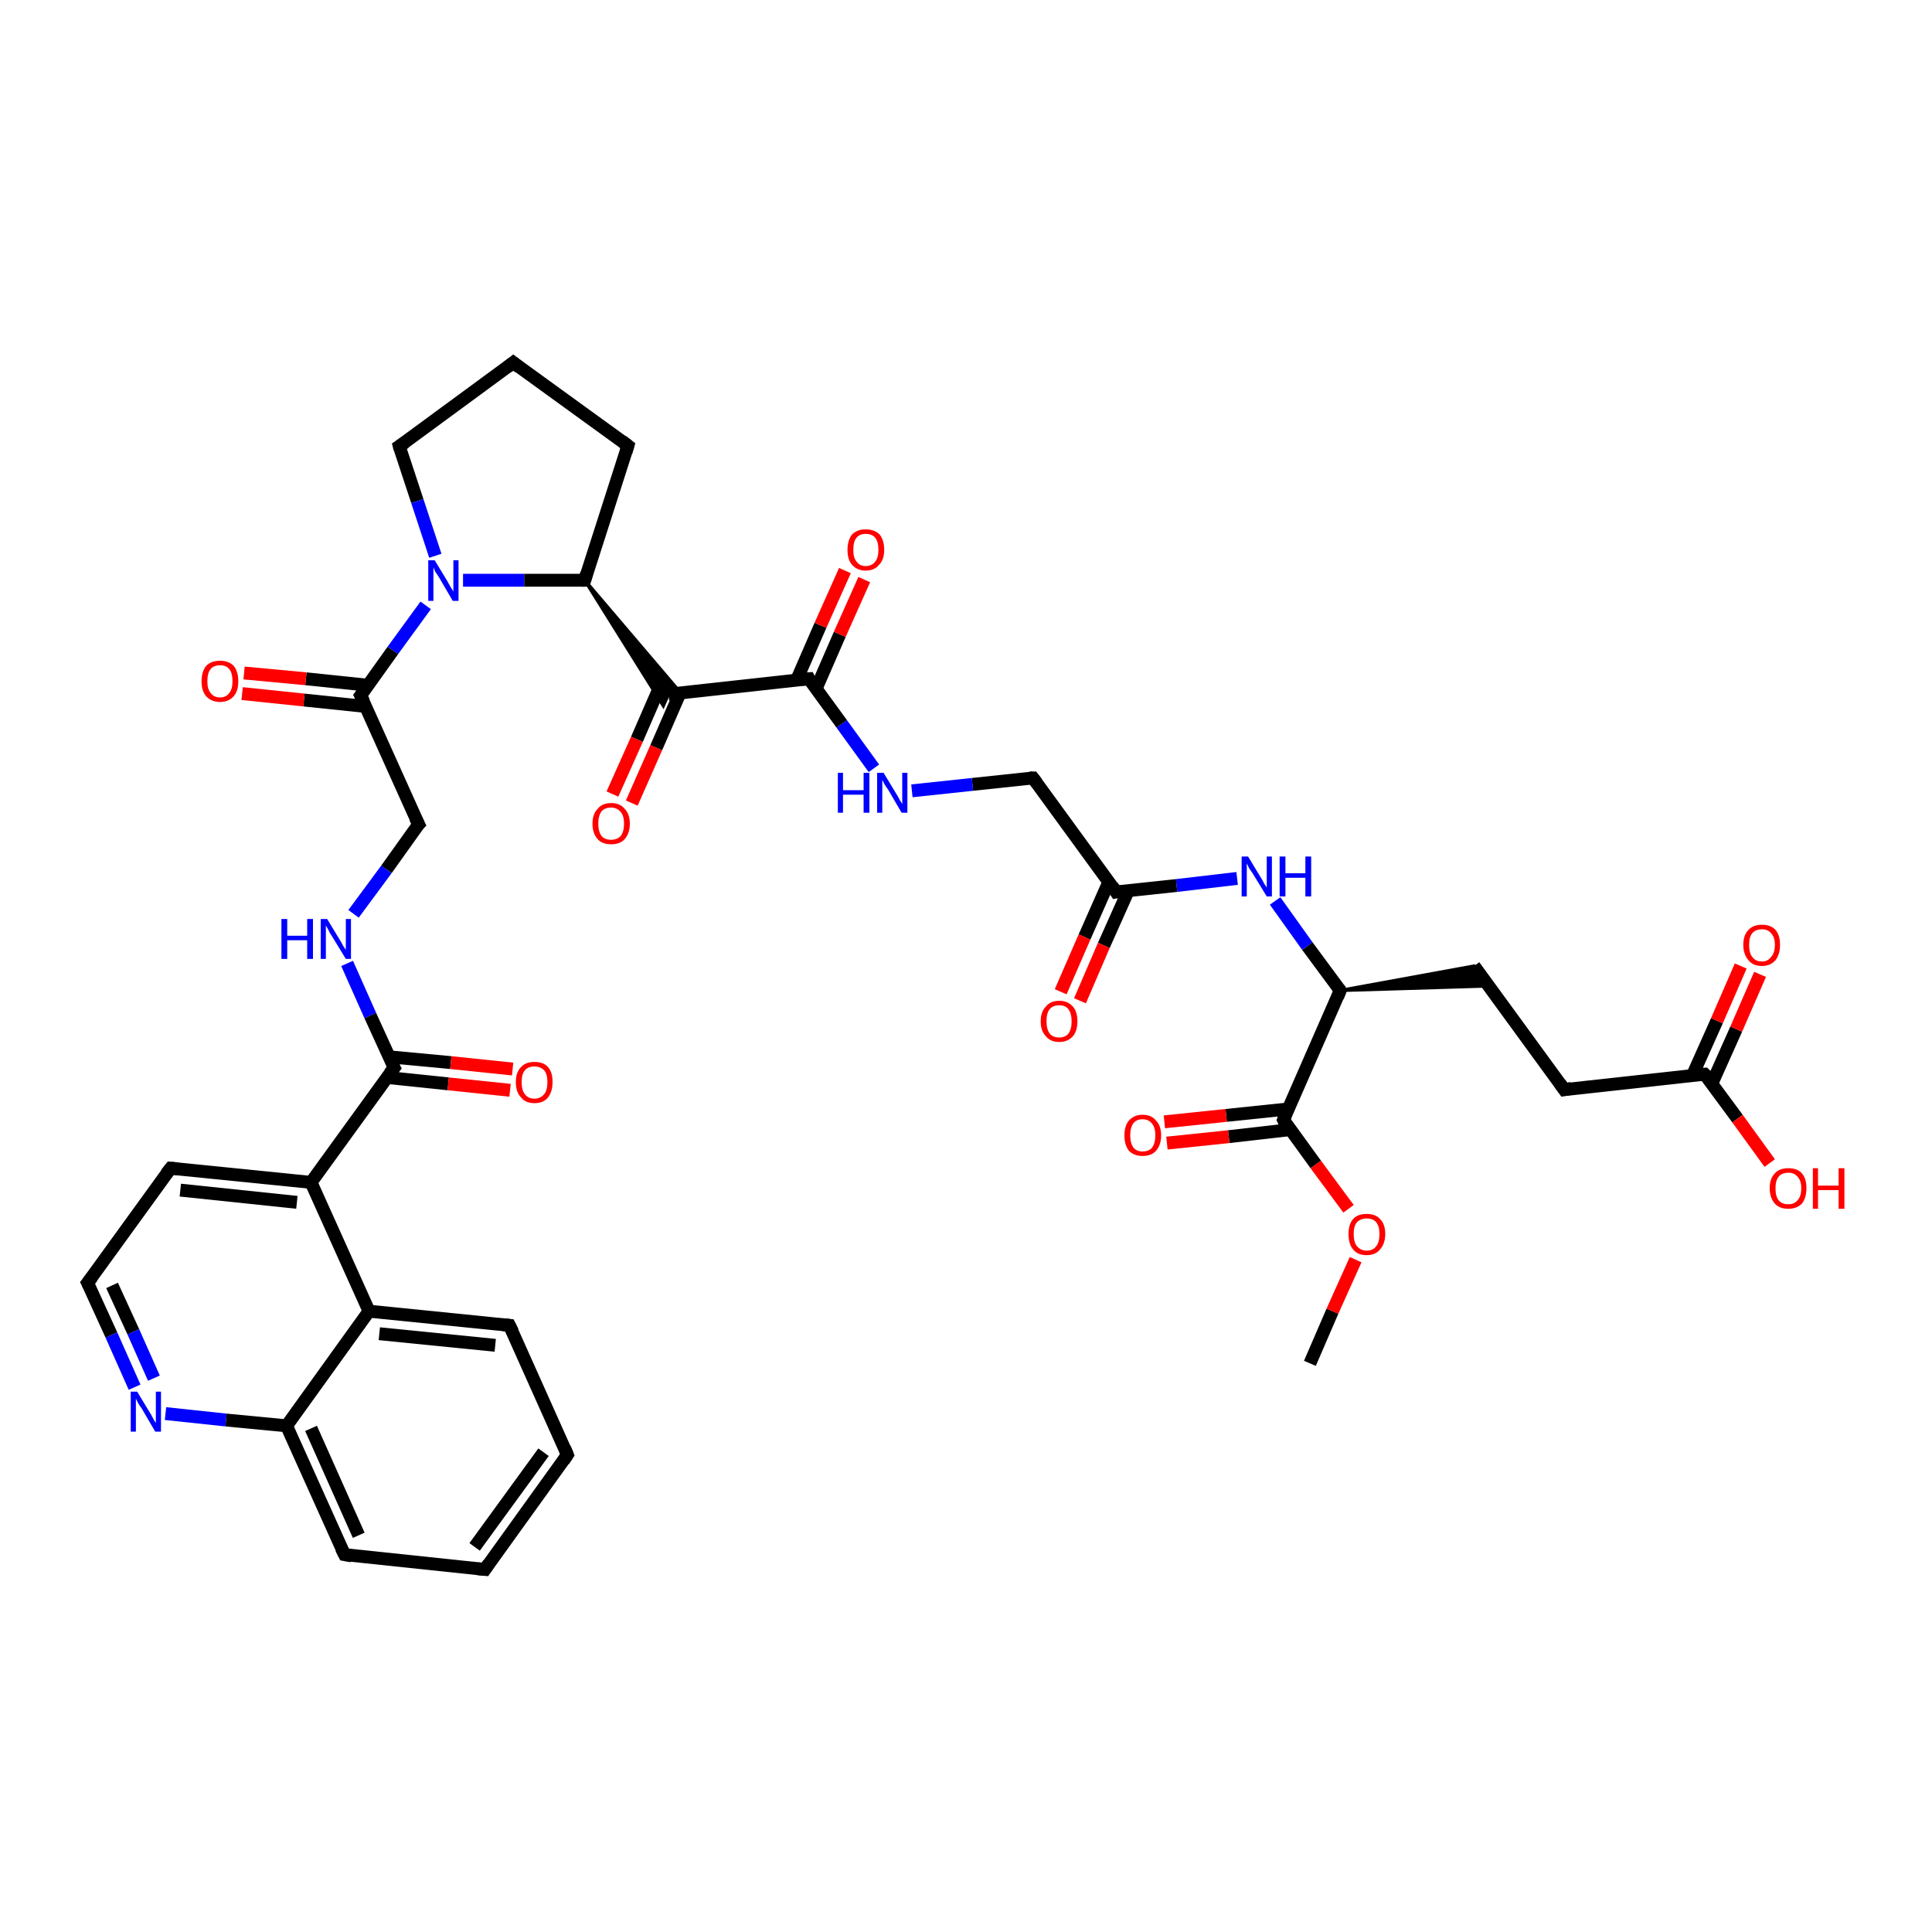 <?xml version='1.0' encoding='iso-8859-1'?>
<svg version='1.1' baseProfile='full'
              xmlns='http://www.w3.org/2000/svg'
                      xmlns:rdkit='http://www.rdkit.org/xml'
                      xmlns:xlink='http://www.w3.org/1999/xlink'
                  xml:space='preserve'
width='300px' height='300px' viewBox='0 0 300 300'>
<!-- END OF HEADER -->
<rect style='opacity:1.0;fill:#FFFFFF;stroke:none' width='300.0' height='300.0' x='0.0' y='0.0'> </rect>
<path class='bond-0 atom-0 atom-1' d='M 203.4,211.7 L 206.9,203.6' style='fill:none;fill-rule:evenodd;stroke:#000000;stroke-width:2.0px;stroke-linecap:butt;stroke-linejoin:miter;stroke-opacity:1' />
<path class='bond-0 atom-0 atom-1' d='M 206.9,203.6 L 210.5,195.6' style='fill:none;fill-rule:evenodd;stroke:#FF0000;stroke-width:2.0px;stroke-linecap:butt;stroke-linejoin:miter;stroke-opacity:1' />
<path class='bond-1 atom-1 atom-2' d='M 209.4,187.7 L 204.3,180.8' style='fill:none;fill-rule:evenodd;stroke:#FF0000;stroke-width:2.0px;stroke-linecap:butt;stroke-linejoin:miter;stroke-opacity:1' />
<path class='bond-1 atom-1 atom-2' d='M 204.3,180.8 L 199.3,173.9' style='fill:none;fill-rule:evenodd;stroke:#000000;stroke-width:2.0px;stroke-linecap:butt;stroke-linejoin:miter;stroke-opacity:1' />
<path class='bond-2 atom-2 atom-3' d='M 200.0,172.2 L 190.4,173.2' style='fill:none;fill-rule:evenodd;stroke:#000000;stroke-width:2.0px;stroke-linecap:butt;stroke-linejoin:miter;stroke-opacity:1' />
<path class='bond-2 atom-2 atom-3' d='M 190.4,173.2 L 180.8,174.2' style='fill:none;fill-rule:evenodd;stroke:#FF0000;stroke-width:2.0px;stroke-linecap:butt;stroke-linejoin:miter;stroke-opacity:1' />
<path class='bond-2 atom-2 atom-3' d='M 200.4,175.4 L 190.8,176.5' style='fill:none;fill-rule:evenodd;stroke:#000000;stroke-width:2.0px;stroke-linecap:butt;stroke-linejoin:miter;stroke-opacity:1' />
<path class='bond-2 atom-2 atom-3' d='M 190.8,176.5 L 181.2,177.5' style='fill:none;fill-rule:evenodd;stroke:#FF0000;stroke-width:2.0px;stroke-linecap:butt;stroke-linejoin:miter;stroke-opacity:1' />
<path class='bond-3 atom-2 atom-4' d='M 199.3,173.9 L 208.1,153.8' style='fill:none;fill-rule:evenodd;stroke:#000000;stroke-width:2.0px;stroke-linecap:butt;stroke-linejoin:miter;stroke-opacity:1' />
<path class='bond-4 atom-4 atom-5' d='M 208.1,153.8 L 228.9,150.0 L 231.1,153.1 Z' style='fill:#000000;fill-rule:evenodd;fill-opacity:1;stroke:#000000;stroke-width:0.5px;stroke-linecap:butt;stroke-linejoin:miter;stroke-opacity:1;' />
<path class='bond-5 atom-5 atom-6' d='M 228.9,150.0 L 242.9,169.2' style='fill:none;fill-rule:evenodd;stroke:#000000;stroke-width:2.0px;stroke-linecap:butt;stroke-linejoin:miter;stroke-opacity:1' />
<path class='bond-6 atom-6 atom-7' d='M 242.9,169.2 L 264.7,166.8' style='fill:none;fill-rule:evenodd;stroke:#000000;stroke-width:2.0px;stroke-linecap:butt;stroke-linejoin:miter;stroke-opacity:1' />
<path class='bond-7 atom-7 atom-8' d='M 264.7,166.8 L 269.8,173.7' style='fill:none;fill-rule:evenodd;stroke:#000000;stroke-width:2.0px;stroke-linecap:butt;stroke-linejoin:miter;stroke-opacity:1' />
<path class='bond-7 atom-7 atom-8' d='M 269.8,173.7 L 274.8,180.6' style='fill:none;fill-rule:evenodd;stroke:#FF0000;stroke-width:2.0px;stroke-linecap:butt;stroke-linejoin:miter;stroke-opacity:1' />
<path class='bond-8 atom-7 atom-9' d='M 265.8,168.3 L 269.6,159.8' style='fill:none;fill-rule:evenodd;stroke:#000000;stroke-width:2.0px;stroke-linecap:butt;stroke-linejoin:miter;stroke-opacity:1' />
<path class='bond-8 atom-7 atom-9' d='M 269.6,159.8 L 273.3,151.3' style='fill:none;fill-rule:evenodd;stroke:#FF0000;stroke-width:2.0px;stroke-linecap:butt;stroke-linejoin:miter;stroke-opacity:1' />
<path class='bond-8 atom-7 atom-9' d='M 262.8,167.0 L 266.6,158.5' style='fill:none;fill-rule:evenodd;stroke:#000000;stroke-width:2.0px;stroke-linecap:butt;stroke-linejoin:miter;stroke-opacity:1' />
<path class='bond-8 atom-7 atom-9' d='M 266.6,158.5 L 270.3,150.0' style='fill:none;fill-rule:evenodd;stroke:#FF0000;stroke-width:2.0px;stroke-linecap:butt;stroke-linejoin:miter;stroke-opacity:1' />
<path class='bond-9 atom-4 atom-10' d='M 208.1,153.8 L 203.0,146.9' style='fill:none;fill-rule:evenodd;stroke:#000000;stroke-width:2.0px;stroke-linecap:butt;stroke-linejoin:miter;stroke-opacity:1' />
<path class='bond-9 atom-4 atom-10' d='M 203.0,146.9 L 198.0,139.9' style='fill:none;fill-rule:evenodd;stroke:#0000FF;stroke-width:2.0px;stroke-linecap:butt;stroke-linejoin:miter;stroke-opacity:1' />
<path class='bond-10 atom-10 atom-11' d='M 192.1,136.4 L 182.7,137.5' style='fill:none;fill-rule:evenodd;stroke:#0000FF;stroke-width:2.0px;stroke-linecap:butt;stroke-linejoin:miter;stroke-opacity:1' />
<path class='bond-10 atom-10 atom-11' d='M 182.7,137.5 L 173.3,138.5' style='fill:none;fill-rule:evenodd;stroke:#000000;stroke-width:2.0px;stroke-linecap:butt;stroke-linejoin:miter;stroke-opacity:1' />
<path class='bond-11 atom-11 atom-12' d='M 172.2,136.9 L 168.4,145.5' style='fill:none;fill-rule:evenodd;stroke:#000000;stroke-width:2.0px;stroke-linecap:butt;stroke-linejoin:miter;stroke-opacity:1' />
<path class='bond-11 atom-11 atom-12' d='M 168.4,145.5 L 164.7,154.0' style='fill:none;fill-rule:evenodd;stroke:#FF0000;stroke-width:2.0px;stroke-linecap:butt;stroke-linejoin:miter;stroke-opacity:1' />
<path class='bond-11 atom-11 atom-12' d='M 175.2,138.3 L 171.4,146.8' style='fill:none;fill-rule:evenodd;stroke:#000000;stroke-width:2.0px;stroke-linecap:butt;stroke-linejoin:miter;stroke-opacity:1' />
<path class='bond-11 atom-11 atom-12' d='M 171.4,146.8 L 167.7,155.4' style='fill:none;fill-rule:evenodd;stroke:#FF0000;stroke-width:2.0px;stroke-linecap:butt;stroke-linejoin:miter;stroke-opacity:1' />
<path class='bond-12 atom-11 atom-13' d='M 173.3,138.5 L 160.4,120.8' style='fill:none;fill-rule:evenodd;stroke:#000000;stroke-width:2.0px;stroke-linecap:butt;stroke-linejoin:miter;stroke-opacity:1' />
<path class='bond-13 atom-13 atom-14' d='M 160.4,120.8 L 151.0,121.8' style='fill:none;fill-rule:evenodd;stroke:#000000;stroke-width:2.0px;stroke-linecap:butt;stroke-linejoin:miter;stroke-opacity:1' />
<path class='bond-13 atom-13 atom-14' d='M 151.0,121.8 L 141.6,122.8' style='fill:none;fill-rule:evenodd;stroke:#0000FF;stroke-width:2.0px;stroke-linecap:butt;stroke-linejoin:miter;stroke-opacity:1' />
<path class='bond-14 atom-14 atom-15' d='M 135.7,119.3 L 130.7,112.4' style='fill:none;fill-rule:evenodd;stroke:#0000FF;stroke-width:2.0px;stroke-linecap:butt;stroke-linejoin:miter;stroke-opacity:1' />
<path class='bond-14 atom-14 atom-15' d='M 130.7,112.4 L 125.6,105.4' style='fill:none;fill-rule:evenodd;stroke:#000000;stroke-width:2.0px;stroke-linecap:butt;stroke-linejoin:miter;stroke-opacity:1' />
<path class='bond-15 atom-15 atom-16' d='M 126.7,107.0 L 130.4,98.5' style='fill:none;fill-rule:evenodd;stroke:#000000;stroke-width:2.0px;stroke-linecap:butt;stroke-linejoin:miter;stroke-opacity:1' />
<path class='bond-15 atom-15 atom-16' d='M 130.4,98.5 L 134.2,90.0' style='fill:none;fill-rule:evenodd;stroke:#FF0000;stroke-width:2.0px;stroke-linecap:butt;stroke-linejoin:miter;stroke-opacity:1' />
<path class='bond-15 atom-15 atom-16' d='M 123.7,105.6 L 127.4,97.1' style='fill:none;fill-rule:evenodd;stroke:#000000;stroke-width:2.0px;stroke-linecap:butt;stroke-linejoin:miter;stroke-opacity:1' />
<path class='bond-15 atom-15 atom-16' d='M 127.4,97.1 L 131.2,88.6' style='fill:none;fill-rule:evenodd;stroke:#FF0000;stroke-width:2.0px;stroke-linecap:butt;stroke-linejoin:miter;stroke-opacity:1' />
<path class='bond-16 atom-15 atom-17' d='M 125.6,105.4 L 103.8,107.8' style='fill:none;fill-rule:evenodd;stroke:#000000;stroke-width:2.0px;stroke-linecap:butt;stroke-linejoin:miter;stroke-opacity:1' />
<path class='bond-17 atom-17 atom-18' d='M 102.6,106.3 L 98.9,114.8' style='fill:none;fill-rule:evenodd;stroke:#000000;stroke-width:2.0px;stroke-linecap:butt;stroke-linejoin:miter;stroke-opacity:1' />
<path class='bond-17 atom-17 atom-18' d='M 98.9,114.8 L 95.1,123.3' style='fill:none;fill-rule:evenodd;stroke:#FF0000;stroke-width:2.0px;stroke-linecap:butt;stroke-linejoin:miter;stroke-opacity:1' />
<path class='bond-17 atom-17 atom-18' d='M 105.6,107.6 L 101.9,116.1' style='fill:none;fill-rule:evenodd;stroke:#000000;stroke-width:2.0px;stroke-linecap:butt;stroke-linejoin:miter;stroke-opacity:1' />
<path class='bond-17 atom-17 atom-18' d='M 101.9,116.1 L 98.1,124.7' style='fill:none;fill-rule:evenodd;stroke:#FF0000;stroke-width:2.0px;stroke-linecap:butt;stroke-linejoin:miter;stroke-opacity:1' />
<path class='bond-18 atom-19 atom-17' d='M 90.8,90.1 L 105.7,107.6 L 103.8,107.8 Z' style='fill:#000000;fill-rule:evenodd;fill-opacity:1;stroke:#000000;stroke-width:0.5px;stroke-linecap:butt;stroke-linejoin:miter;stroke-opacity:1;' />
<path class='bond-18 atom-19 atom-17' d='M 90.8,90.1 L 103.8,107.8 L 103.0,109.6 Z' style='fill:#000000;fill-rule:evenodd;fill-opacity:1;stroke:#000000;stroke-width:0.5px;stroke-linecap:butt;stroke-linejoin:miter;stroke-opacity:1;' />
<path class='bond-19 atom-19 atom-20' d='M 90.8,90.1 L 97.5,69.2' style='fill:none;fill-rule:evenodd;stroke:#000000;stroke-width:2.0px;stroke-linecap:butt;stroke-linejoin:miter;stroke-opacity:1' />
<path class='bond-20 atom-20 atom-21' d='M 97.5,69.2 L 79.7,56.3' style='fill:none;fill-rule:evenodd;stroke:#000000;stroke-width:2.0px;stroke-linecap:butt;stroke-linejoin:miter;stroke-opacity:1' />
<path class='bond-21 atom-21 atom-22' d='M 79.7,56.3 L 62.0,69.3' style='fill:none;fill-rule:evenodd;stroke:#000000;stroke-width:2.0px;stroke-linecap:butt;stroke-linejoin:miter;stroke-opacity:1' />
<path class='bond-22 atom-22 atom-23' d='M 62.0,69.3 L 64.8,77.8' style='fill:none;fill-rule:evenodd;stroke:#000000;stroke-width:2.0px;stroke-linecap:butt;stroke-linejoin:miter;stroke-opacity:1' />
<path class='bond-22 atom-22 atom-23' d='M 64.8,77.8 L 67.6,86.3' style='fill:none;fill-rule:evenodd;stroke:#0000FF;stroke-width:2.0px;stroke-linecap:butt;stroke-linejoin:miter;stroke-opacity:1' />
<path class='bond-23 atom-23 atom-24' d='M 66.1,94.0 L 61.0,101.0' style='fill:none;fill-rule:evenodd;stroke:#0000FF;stroke-width:2.0px;stroke-linecap:butt;stroke-linejoin:miter;stroke-opacity:1' />
<path class='bond-23 atom-23 atom-24' d='M 61.0,101.0 L 56.0,108.0' style='fill:none;fill-rule:evenodd;stroke:#000000;stroke-width:2.0px;stroke-linecap:butt;stroke-linejoin:miter;stroke-opacity:1' />
<path class='bond-24 atom-24 atom-25' d='M 57.1,106.4 L 47.5,105.4' style='fill:none;fill-rule:evenodd;stroke:#000000;stroke-width:2.0px;stroke-linecap:butt;stroke-linejoin:miter;stroke-opacity:1' />
<path class='bond-24 atom-24 atom-25' d='M 47.5,105.4 L 37.9,104.5' style='fill:none;fill-rule:evenodd;stroke:#FF0000;stroke-width:2.0px;stroke-linecap:butt;stroke-linejoin:miter;stroke-opacity:1' />
<path class='bond-24 atom-24 atom-25' d='M 56.8,109.7 L 47.2,108.7' style='fill:none;fill-rule:evenodd;stroke:#000000;stroke-width:2.0px;stroke-linecap:butt;stroke-linejoin:miter;stroke-opacity:1' />
<path class='bond-24 atom-24 atom-25' d='M 47.2,108.7 L 37.6,107.7' style='fill:none;fill-rule:evenodd;stroke:#FF0000;stroke-width:2.0px;stroke-linecap:butt;stroke-linejoin:miter;stroke-opacity:1' />
<path class='bond-25 atom-24 atom-26' d='M 56.0,108.0 L 65.0,128.0' style='fill:none;fill-rule:evenodd;stroke:#000000;stroke-width:2.0px;stroke-linecap:butt;stroke-linejoin:miter;stroke-opacity:1' />
<path class='bond-26 atom-26 atom-27' d='M 65.0,128.0 L 60.0,135.0' style='fill:none;fill-rule:evenodd;stroke:#000000;stroke-width:2.0px;stroke-linecap:butt;stroke-linejoin:miter;stroke-opacity:1' />
<path class='bond-26 atom-26 atom-27' d='M 60.0,135.0 L 54.9,141.9' style='fill:none;fill-rule:evenodd;stroke:#0000FF;stroke-width:2.0px;stroke-linecap:butt;stroke-linejoin:miter;stroke-opacity:1' />
<path class='bond-27 atom-27 atom-28' d='M 53.9,149.6 L 57.5,157.7' style='fill:none;fill-rule:evenodd;stroke:#0000FF;stroke-width:2.0px;stroke-linecap:butt;stroke-linejoin:miter;stroke-opacity:1' />
<path class='bond-27 atom-27 atom-28' d='M 57.5,157.7 L 61.2,165.8' style='fill:none;fill-rule:evenodd;stroke:#000000;stroke-width:2.0px;stroke-linecap:butt;stroke-linejoin:miter;stroke-opacity:1' />
<path class='bond-28 atom-28 atom-29' d='M 60.0,167.3 L 69.6,168.3' style='fill:none;fill-rule:evenodd;stroke:#000000;stroke-width:2.0px;stroke-linecap:butt;stroke-linejoin:miter;stroke-opacity:1' />
<path class='bond-28 atom-28 atom-29' d='M 69.6,168.3 L 79.2,169.3' style='fill:none;fill-rule:evenodd;stroke:#FF0000;stroke-width:2.0px;stroke-linecap:butt;stroke-linejoin:miter;stroke-opacity:1' />
<path class='bond-28 atom-28 atom-29' d='M 60.4,164.1 L 70.0,165.0' style='fill:none;fill-rule:evenodd;stroke:#000000;stroke-width:2.0px;stroke-linecap:butt;stroke-linejoin:miter;stroke-opacity:1' />
<path class='bond-28 atom-28 atom-29' d='M 70.0,165.0 L 79.6,166.0' style='fill:none;fill-rule:evenodd;stroke:#FF0000;stroke-width:2.0px;stroke-linecap:butt;stroke-linejoin:miter;stroke-opacity:1' />
<path class='bond-29 atom-28 atom-30' d='M 61.2,165.8 L 48.3,183.6' style='fill:none;fill-rule:evenodd;stroke:#000000;stroke-width:2.0px;stroke-linecap:butt;stroke-linejoin:miter;stroke-opacity:1' />
<path class='bond-30 atom-30 atom-31' d='M 48.3,183.6 L 26.5,181.4' style='fill:none;fill-rule:evenodd;stroke:#000000;stroke-width:2.0px;stroke-linecap:butt;stroke-linejoin:miter;stroke-opacity:1' />
<path class='bond-30 atom-30 atom-31' d='M 46.1,186.7 L 28.0,184.8' style='fill:none;fill-rule:evenodd;stroke:#000000;stroke-width:2.0px;stroke-linecap:butt;stroke-linejoin:miter;stroke-opacity:1' />
<path class='bond-31 atom-31 atom-32' d='M 26.5,181.4 L 13.6,199.2' style='fill:none;fill-rule:evenodd;stroke:#000000;stroke-width:2.0px;stroke-linecap:butt;stroke-linejoin:miter;stroke-opacity:1' />
<path class='bond-32 atom-32 atom-33' d='M 13.6,199.2 L 17.3,207.3' style='fill:none;fill-rule:evenodd;stroke:#000000;stroke-width:2.0px;stroke-linecap:butt;stroke-linejoin:miter;stroke-opacity:1' />
<path class='bond-32 atom-32 atom-33' d='M 17.3,207.3 L 20.9,215.4' style='fill:none;fill-rule:evenodd;stroke:#0000FF;stroke-width:2.0px;stroke-linecap:butt;stroke-linejoin:miter;stroke-opacity:1' />
<path class='bond-32 atom-32 atom-33' d='M 17.4,199.6 L 20.7,206.8' style='fill:none;fill-rule:evenodd;stroke:#000000;stroke-width:2.0px;stroke-linecap:butt;stroke-linejoin:miter;stroke-opacity:1' />
<path class='bond-32 atom-32 atom-33' d='M 20.7,206.8 L 23.9,214.0' style='fill:none;fill-rule:evenodd;stroke:#0000FF;stroke-width:2.0px;stroke-linecap:butt;stroke-linejoin:miter;stroke-opacity:1' />
<path class='bond-33 atom-33 atom-34' d='M 25.7,219.5 L 35.1,220.5' style='fill:none;fill-rule:evenodd;stroke:#0000FF;stroke-width:2.0px;stroke-linecap:butt;stroke-linejoin:miter;stroke-opacity:1' />
<path class='bond-33 atom-33 atom-34' d='M 35.1,220.5 L 44.5,221.4' style='fill:none;fill-rule:evenodd;stroke:#000000;stroke-width:2.0px;stroke-linecap:butt;stroke-linejoin:miter;stroke-opacity:1' />
<path class='bond-34 atom-34 atom-35' d='M 44.5,221.4 L 53.5,241.4' style='fill:none;fill-rule:evenodd;stroke:#000000;stroke-width:2.0px;stroke-linecap:butt;stroke-linejoin:miter;stroke-opacity:1' />
<path class='bond-34 atom-34 atom-35' d='M 48.3,221.8 L 55.7,238.4' style='fill:none;fill-rule:evenodd;stroke:#000000;stroke-width:2.0px;stroke-linecap:butt;stroke-linejoin:miter;stroke-opacity:1' />
<path class='bond-35 atom-35 atom-36' d='M 53.5,241.4 L 75.3,243.7' style='fill:none;fill-rule:evenodd;stroke:#000000;stroke-width:2.0px;stroke-linecap:butt;stroke-linejoin:miter;stroke-opacity:1' />
<path class='bond-36 atom-36 atom-37' d='M 75.3,243.7 L 88.1,225.9' style='fill:none;fill-rule:evenodd;stroke:#000000;stroke-width:2.0px;stroke-linecap:butt;stroke-linejoin:miter;stroke-opacity:1' />
<path class='bond-36 atom-36 atom-37' d='M 73.7,240.2 L 84.4,225.5' style='fill:none;fill-rule:evenodd;stroke:#000000;stroke-width:2.0px;stroke-linecap:butt;stroke-linejoin:miter;stroke-opacity:1' />
<path class='bond-37 atom-37 atom-38' d='M 88.1,225.9 L 79.1,205.8' style='fill:none;fill-rule:evenodd;stroke:#000000;stroke-width:2.0px;stroke-linecap:butt;stroke-linejoin:miter;stroke-opacity:1' />
<path class='bond-38 atom-38 atom-39' d='M 79.1,205.8 L 57.3,203.6' style='fill:none;fill-rule:evenodd;stroke:#000000;stroke-width:2.0px;stroke-linecap:butt;stroke-linejoin:miter;stroke-opacity:1' />
<path class='bond-38 atom-38 atom-39' d='M 76.9,208.9 L 58.9,207.1' style='fill:none;fill-rule:evenodd;stroke:#000000;stroke-width:2.0px;stroke-linecap:butt;stroke-linejoin:miter;stroke-opacity:1' />
<path class='bond-39 atom-23 atom-19' d='M 71.9,90.1 L 81.4,90.1' style='fill:none;fill-rule:evenodd;stroke:#0000FF;stroke-width:2.0px;stroke-linecap:butt;stroke-linejoin:miter;stroke-opacity:1' />
<path class='bond-39 atom-23 atom-19' d='M 81.4,90.1 L 90.8,90.1' style='fill:none;fill-rule:evenodd;stroke:#000000;stroke-width:2.0px;stroke-linecap:butt;stroke-linejoin:miter;stroke-opacity:1' />
<path class='bond-40 atom-39 atom-30' d='M 57.3,203.6 L 48.3,183.6' style='fill:none;fill-rule:evenodd;stroke:#000000;stroke-width:2.0px;stroke-linecap:butt;stroke-linejoin:miter;stroke-opacity:1' />
<path class='bond-41 atom-39 atom-34' d='M 57.3,203.6 L 44.5,221.4' style='fill:none;fill-rule:evenodd;stroke:#000000;stroke-width:2.0px;stroke-linecap:butt;stroke-linejoin:miter;stroke-opacity:1' />
<path d='M 199.5,174.3 L 199.3,173.9 L 199.7,172.9' style='fill:none;stroke:#000000;stroke-width:2.0px;stroke-linecap:butt;stroke-linejoin:miter;stroke-opacity:1;' />
<path d='M 207.7,154.8 L 208.1,153.8 L 207.9,153.5' style='fill:none;stroke:#000000;stroke-width:2.0px;stroke-linecap:butt;stroke-linejoin:miter;stroke-opacity:1;' />
<path d='M 242.2,168.2 L 242.9,169.2 L 244.0,169.0' style='fill:none;stroke:#000000;stroke-width:2.0px;stroke-linecap:butt;stroke-linejoin:miter;stroke-opacity:1;' />
<path d='M 263.6,166.9 L 264.7,166.8 L 265.0,167.1' style='fill:none;stroke:#000000;stroke-width:2.0px;stroke-linecap:butt;stroke-linejoin:miter;stroke-opacity:1;' />
<path d='M 173.8,138.4 L 173.3,138.5 L 172.7,137.6' style='fill:none;stroke:#000000;stroke-width:2.0px;stroke-linecap:butt;stroke-linejoin:miter;stroke-opacity:1;' />
<path d='M 161.0,121.6 L 160.4,120.8 L 159.9,120.8' style='fill:none;stroke:#000000;stroke-width:2.0px;stroke-linecap:butt;stroke-linejoin:miter;stroke-opacity:1;' />
<path d='M 125.8,105.8 L 125.6,105.4 L 124.5,105.5' style='fill:none;stroke:#000000;stroke-width:2.0px;stroke-linecap:butt;stroke-linejoin:miter;stroke-opacity:1;' />
<path d='M 91.1,89.0 L 90.8,90.1 L 90.3,90.1' style='fill:none;stroke:#000000;stroke-width:2.0px;stroke-linecap:butt;stroke-linejoin:miter;stroke-opacity:1;' />
<path d='M 97.2,70.2 L 97.5,69.2 L 96.6,68.5' style='fill:none;stroke:#000000;stroke-width:2.0px;stroke-linecap:butt;stroke-linejoin:miter;stroke-opacity:1;' />
<path d='M 80.6,57.0 L 79.7,56.3 L 78.8,57.0' style='fill:none;stroke:#000000;stroke-width:2.0px;stroke-linecap:butt;stroke-linejoin:miter;stroke-opacity:1;' />
<path d='M 62.9,68.7 L 62.0,69.3 L 62.1,69.7' style='fill:none;stroke:#000000;stroke-width:2.0px;stroke-linecap:butt;stroke-linejoin:miter;stroke-opacity:1;' />
<path d='M 56.3,107.6 L 56.0,108.0 L 56.5,109.0' style='fill:none;stroke:#000000;stroke-width:2.0px;stroke-linecap:butt;stroke-linejoin:miter;stroke-opacity:1;' />
<path d='M 64.5,127.0 L 65.0,128.0 L 64.7,128.3' style='fill:none;stroke:#000000;stroke-width:2.0px;stroke-linecap:butt;stroke-linejoin:miter;stroke-opacity:1;' />
<path d='M 61.0,165.4 L 61.2,165.8 L 60.5,166.7' style='fill:none;stroke:#000000;stroke-width:2.0px;stroke-linecap:butt;stroke-linejoin:miter;stroke-opacity:1;' />
<path d='M 27.6,181.5 L 26.5,181.4 L 25.8,182.3' style='fill:none;stroke:#000000;stroke-width:2.0px;stroke-linecap:butt;stroke-linejoin:miter;stroke-opacity:1;' />
<path d='M 14.3,198.3 L 13.6,199.2 L 13.8,199.6' style='fill:none;stroke:#000000;stroke-width:2.0px;stroke-linecap:butt;stroke-linejoin:miter;stroke-opacity:1;' />
<path d='M 53.0,240.4 L 53.5,241.4 L 54.6,241.6' style='fill:none;stroke:#000000;stroke-width:2.0px;stroke-linecap:butt;stroke-linejoin:miter;stroke-opacity:1;' />
<path d='M 74.2,243.6 L 75.3,243.7 L 75.9,242.8' style='fill:none;stroke:#000000;stroke-width:2.0px;stroke-linecap:butt;stroke-linejoin:miter;stroke-opacity:1;' />
<path d='M 87.5,226.8 L 88.1,225.9 L 87.7,224.9' style='fill:none;stroke:#000000;stroke-width:2.0px;stroke-linecap:butt;stroke-linejoin:miter;stroke-opacity:1;' />
<path d='M 79.6,206.8 L 79.1,205.8 L 78.1,205.7' style='fill:none;stroke:#000000;stroke-width:2.0px;stroke-linecap:butt;stroke-linejoin:miter;stroke-opacity:1;' />
<path class='atom-1' d='M 209.4 191.6
Q 209.4 190.1, 210.1 189.3
Q 210.8 188.5, 212.2 188.5
Q 213.6 188.5, 214.3 189.3
Q 215.1 190.1, 215.1 191.6
Q 215.1 193.1, 214.3 194.0
Q 213.6 194.9, 212.2 194.9
Q 210.8 194.9, 210.1 194.0
Q 209.4 193.2, 209.4 191.6
M 212.2 194.2
Q 213.2 194.2, 213.7 193.5
Q 214.2 192.9, 214.2 191.6
Q 214.2 190.4, 213.7 189.8
Q 213.2 189.2, 212.2 189.2
Q 211.3 189.2, 210.7 189.8
Q 210.2 190.4, 210.2 191.6
Q 210.2 192.9, 210.7 193.5
Q 211.3 194.2, 212.2 194.2
' fill='#FF0000'/>
<path class='atom-3' d='M 174.6 176.3
Q 174.6 174.8, 175.3 174.0
Q 176.1 173.1, 177.4 173.1
Q 178.8 173.1, 179.5 174.0
Q 180.3 174.8, 180.3 176.3
Q 180.3 177.8, 179.5 178.7
Q 178.8 179.5, 177.4 179.5
Q 176.1 179.5, 175.3 178.7
Q 174.6 177.8, 174.6 176.3
M 177.4 178.8
Q 178.4 178.8, 178.9 178.2
Q 179.4 177.5, 179.4 176.3
Q 179.4 175.1, 178.9 174.5
Q 178.4 173.8, 177.4 173.8
Q 176.5 173.8, 176.0 174.4
Q 175.5 175.1, 175.5 176.3
Q 175.5 177.5, 176.0 178.2
Q 176.5 178.8, 177.4 178.8
' fill='#FF0000'/>
<path class='atom-8' d='M 274.8 184.5
Q 274.8 183.0, 275.6 182.2
Q 276.3 181.4, 277.7 181.4
Q 279.1 181.4, 279.8 182.2
Q 280.5 183.0, 280.5 184.5
Q 280.5 186.0, 279.8 186.9
Q 279.0 187.7, 277.7 187.7
Q 276.3 187.7, 275.6 186.9
Q 274.8 186.0, 274.8 184.5
M 277.7 187.0
Q 278.6 187.0, 279.1 186.4
Q 279.7 185.8, 279.7 184.5
Q 279.7 183.3, 279.1 182.7
Q 278.6 182.1, 277.7 182.1
Q 276.7 182.1, 276.2 182.7
Q 275.7 183.3, 275.7 184.5
Q 275.7 185.8, 276.2 186.4
Q 276.7 187.0, 277.7 187.0
' fill='#FF0000'/>
<path class='atom-8' d='M 281.5 181.4
L 282.3 181.4
L 282.3 184.1
L 285.5 184.1
L 285.5 181.4
L 286.4 181.4
L 286.4 187.7
L 285.5 187.7
L 285.5 184.8
L 282.3 184.8
L 282.3 187.7
L 281.5 187.7
L 281.5 181.4
' fill='#FF0000'/>
<path class='atom-9' d='M 270.7 146.7
Q 270.7 145.2, 271.5 144.4
Q 272.2 143.6, 273.6 143.6
Q 275.0 143.6, 275.7 144.4
Q 276.4 145.2, 276.4 146.7
Q 276.4 148.2, 275.7 149.1
Q 274.9 150.0, 273.6 150.0
Q 272.2 150.0, 271.5 149.1
Q 270.7 148.2, 270.7 146.7
M 273.6 149.3
Q 274.5 149.3, 275.0 148.6
Q 275.6 148.0, 275.6 146.7
Q 275.6 145.5, 275.0 144.9
Q 274.5 144.3, 273.6 144.3
Q 272.6 144.3, 272.1 144.9
Q 271.6 145.5, 271.6 146.7
Q 271.6 148.0, 272.1 148.6
Q 272.6 149.3, 273.6 149.3
' fill='#FF0000'/>
<path class='atom-10' d='M 193.8 133.0
L 195.8 136.3
Q 196.0 136.6, 196.3 137.2
Q 196.7 137.8, 196.7 137.8
L 196.7 133.0
L 197.5 133.0
L 197.5 139.2
L 196.7 139.2
L 194.5 135.6
Q 194.2 135.2, 193.9 134.7
Q 193.7 134.2, 193.6 134.1
L 193.6 139.2
L 192.8 139.2
L 192.8 133.0
L 193.8 133.0
' fill='#0000FF'/>
<path class='atom-10' d='M 198.7 133.0
L 199.6 133.0
L 199.6 135.6
L 202.7 135.6
L 202.7 133.0
L 203.6 133.0
L 203.6 139.2
L 202.7 139.2
L 202.7 136.3
L 199.6 136.3
L 199.6 139.2
L 198.7 139.2
L 198.7 133.0
' fill='#0000FF'/>
<path class='atom-12' d='M 161.6 158.6
Q 161.6 157.1, 162.4 156.3
Q 163.1 155.4, 164.5 155.4
Q 165.8 155.4, 166.6 156.3
Q 167.3 157.1, 167.3 158.6
Q 167.3 160.1, 166.6 160.9
Q 165.8 161.8, 164.5 161.8
Q 163.1 161.8, 162.4 160.9
Q 161.6 160.1, 161.6 158.6
M 164.5 161.1
Q 165.4 161.1, 165.9 160.5
Q 166.4 159.8, 166.4 158.6
Q 166.4 157.4, 165.9 156.7
Q 165.4 156.1, 164.5 156.1
Q 163.5 156.1, 163.0 156.7
Q 162.5 157.3, 162.5 158.6
Q 162.5 159.8, 163.0 160.5
Q 163.5 161.1, 164.5 161.1
' fill='#FF0000'/>
<path class='atom-14' d='M 130.1 120.0
L 130.9 120.0
L 130.9 122.7
L 134.1 122.7
L 134.1 120.0
L 135.0 120.0
L 135.0 126.2
L 134.1 126.2
L 134.1 123.4
L 130.9 123.4
L 130.9 126.2
L 130.1 126.2
L 130.1 120.0
' fill='#0000FF'/>
<path class='atom-14' d='M 137.2 120.0
L 139.2 123.3
Q 139.4 123.6, 139.7 124.2
Q 140.1 124.8, 140.1 124.9
L 140.1 120.0
L 140.9 120.0
L 140.9 126.2
L 140.0 126.2
L 137.9 122.6
Q 137.6 122.2, 137.3 121.7
Q 137.1 121.3, 137.0 121.1
L 137.0 126.2
L 136.2 126.2
L 136.2 120.0
L 137.2 120.0
' fill='#0000FF'/>
<path class='atom-16' d='M 131.6 85.4
Q 131.6 83.9, 132.3 83.0
Q 133.1 82.2, 134.4 82.2
Q 135.8 82.2, 136.6 83.0
Q 137.3 83.9, 137.3 85.4
Q 137.3 86.9, 136.5 87.7
Q 135.8 88.6, 134.4 88.6
Q 133.1 88.6, 132.3 87.7
Q 131.6 86.9, 131.6 85.4
M 134.4 87.9
Q 135.4 87.9, 135.9 87.2
Q 136.4 86.6, 136.4 85.4
Q 136.4 84.1, 135.9 83.5
Q 135.4 82.9, 134.4 82.9
Q 133.5 82.9, 133.0 83.5
Q 132.5 84.1, 132.5 85.4
Q 132.5 86.6, 133.0 87.2
Q 133.5 87.9, 134.4 87.9
' fill='#FF0000'/>
<path class='atom-18' d='M 92.0 127.9
Q 92.0 126.4, 92.8 125.6
Q 93.5 124.7, 94.9 124.7
Q 96.3 124.7, 97.0 125.6
Q 97.8 126.4, 97.8 127.9
Q 97.8 129.4, 97.0 130.3
Q 96.3 131.1, 94.9 131.1
Q 93.5 131.1, 92.8 130.3
Q 92.0 129.4, 92.0 127.9
M 94.9 130.4
Q 95.8 130.4, 96.4 129.8
Q 96.9 129.1, 96.9 127.9
Q 96.9 126.7, 96.4 126.1
Q 95.8 125.4, 94.9 125.4
Q 93.9 125.4, 93.4 126.0
Q 92.9 126.7, 92.9 127.9
Q 92.9 129.1, 93.4 129.8
Q 93.9 130.4, 94.9 130.4
' fill='#FF0000'/>
<path class='atom-23' d='M 67.5 87.0
L 69.5 90.3
Q 69.7 90.7, 70.0 91.2
Q 70.4 91.8, 70.4 91.9
L 70.4 87.0
L 71.2 87.0
L 71.2 93.3
L 70.3 93.3
L 68.2 89.7
Q 67.9 89.2, 67.6 88.8
Q 67.4 88.3, 67.3 88.1
L 67.3 93.3
L 66.5 93.3
L 66.5 87.0
L 67.5 87.0
' fill='#0000FF'/>
<path class='atom-25' d='M 31.3 105.8
Q 31.3 104.3, 32.0 103.4
Q 32.8 102.6, 34.2 102.6
Q 35.5 102.6, 36.3 103.4
Q 37.0 104.3, 37.0 105.8
Q 37.0 107.3, 36.3 108.1
Q 35.5 109.0, 34.2 109.0
Q 32.8 109.0, 32.0 108.1
Q 31.3 107.3, 31.3 105.8
M 34.2 108.3
Q 35.1 108.3, 35.6 107.6
Q 36.1 107.0, 36.1 105.8
Q 36.1 104.5, 35.6 103.9
Q 35.1 103.3, 34.2 103.3
Q 33.2 103.3, 32.7 103.9
Q 32.2 104.5, 32.2 105.8
Q 32.2 107.0, 32.7 107.6
Q 33.2 108.3, 34.2 108.3
' fill='#FF0000'/>
<path class='atom-27' d='M 43.7 142.7
L 44.6 142.7
L 44.6 145.3
L 47.7 145.3
L 47.7 142.7
L 48.6 142.7
L 48.6 148.9
L 47.7 148.9
L 47.7 146.0
L 44.6 146.0
L 44.6 148.9
L 43.7 148.9
L 43.7 142.7
' fill='#0000FF'/>
<path class='atom-27' d='M 50.8 142.7
L 52.8 146.0
Q 53.0 146.3, 53.3 146.9
Q 53.7 147.5, 53.7 147.5
L 53.7 142.7
L 54.5 142.7
L 54.5 148.9
L 53.7 148.9
L 51.5 145.3
Q 51.2 144.9, 51.0 144.4
Q 50.7 143.9, 50.6 143.7
L 50.6 148.9
L 49.8 148.9
L 49.8 142.7
L 50.8 142.7
' fill='#0000FF'/>
<path class='atom-29' d='M 80.1 168.0
Q 80.1 166.5, 80.9 165.7
Q 81.6 164.9, 83.0 164.9
Q 84.4 164.9, 85.1 165.7
Q 85.8 166.5, 85.8 168.0
Q 85.8 169.5, 85.1 170.4
Q 84.4 171.3, 83.0 171.3
Q 81.6 171.3, 80.9 170.4
Q 80.1 169.6, 80.1 168.0
M 83.0 170.6
Q 83.9 170.6, 84.5 169.9
Q 85.0 169.3, 85.0 168.0
Q 85.0 166.8, 84.5 166.2
Q 83.9 165.6, 83.0 165.6
Q 82.0 165.6, 81.5 166.2
Q 81.0 166.8, 81.0 168.0
Q 81.0 169.3, 81.5 169.9
Q 82.0 170.6, 83.0 170.6
' fill='#FF0000'/>
<path class='atom-33' d='M 21.3 216.1
L 23.3 219.4
Q 23.5 219.7, 23.8 220.3
Q 24.1 220.9, 24.2 220.9
L 24.2 216.1
L 25.0 216.1
L 25.0 222.3
L 24.1 222.3
L 22.0 218.7
Q 21.7 218.3, 21.4 217.8
Q 21.2 217.3, 21.1 217.2
L 21.1 222.3
L 20.3 222.3
L 20.3 216.1
L 21.3 216.1
' fill='#0000FF'/>
</svg>
